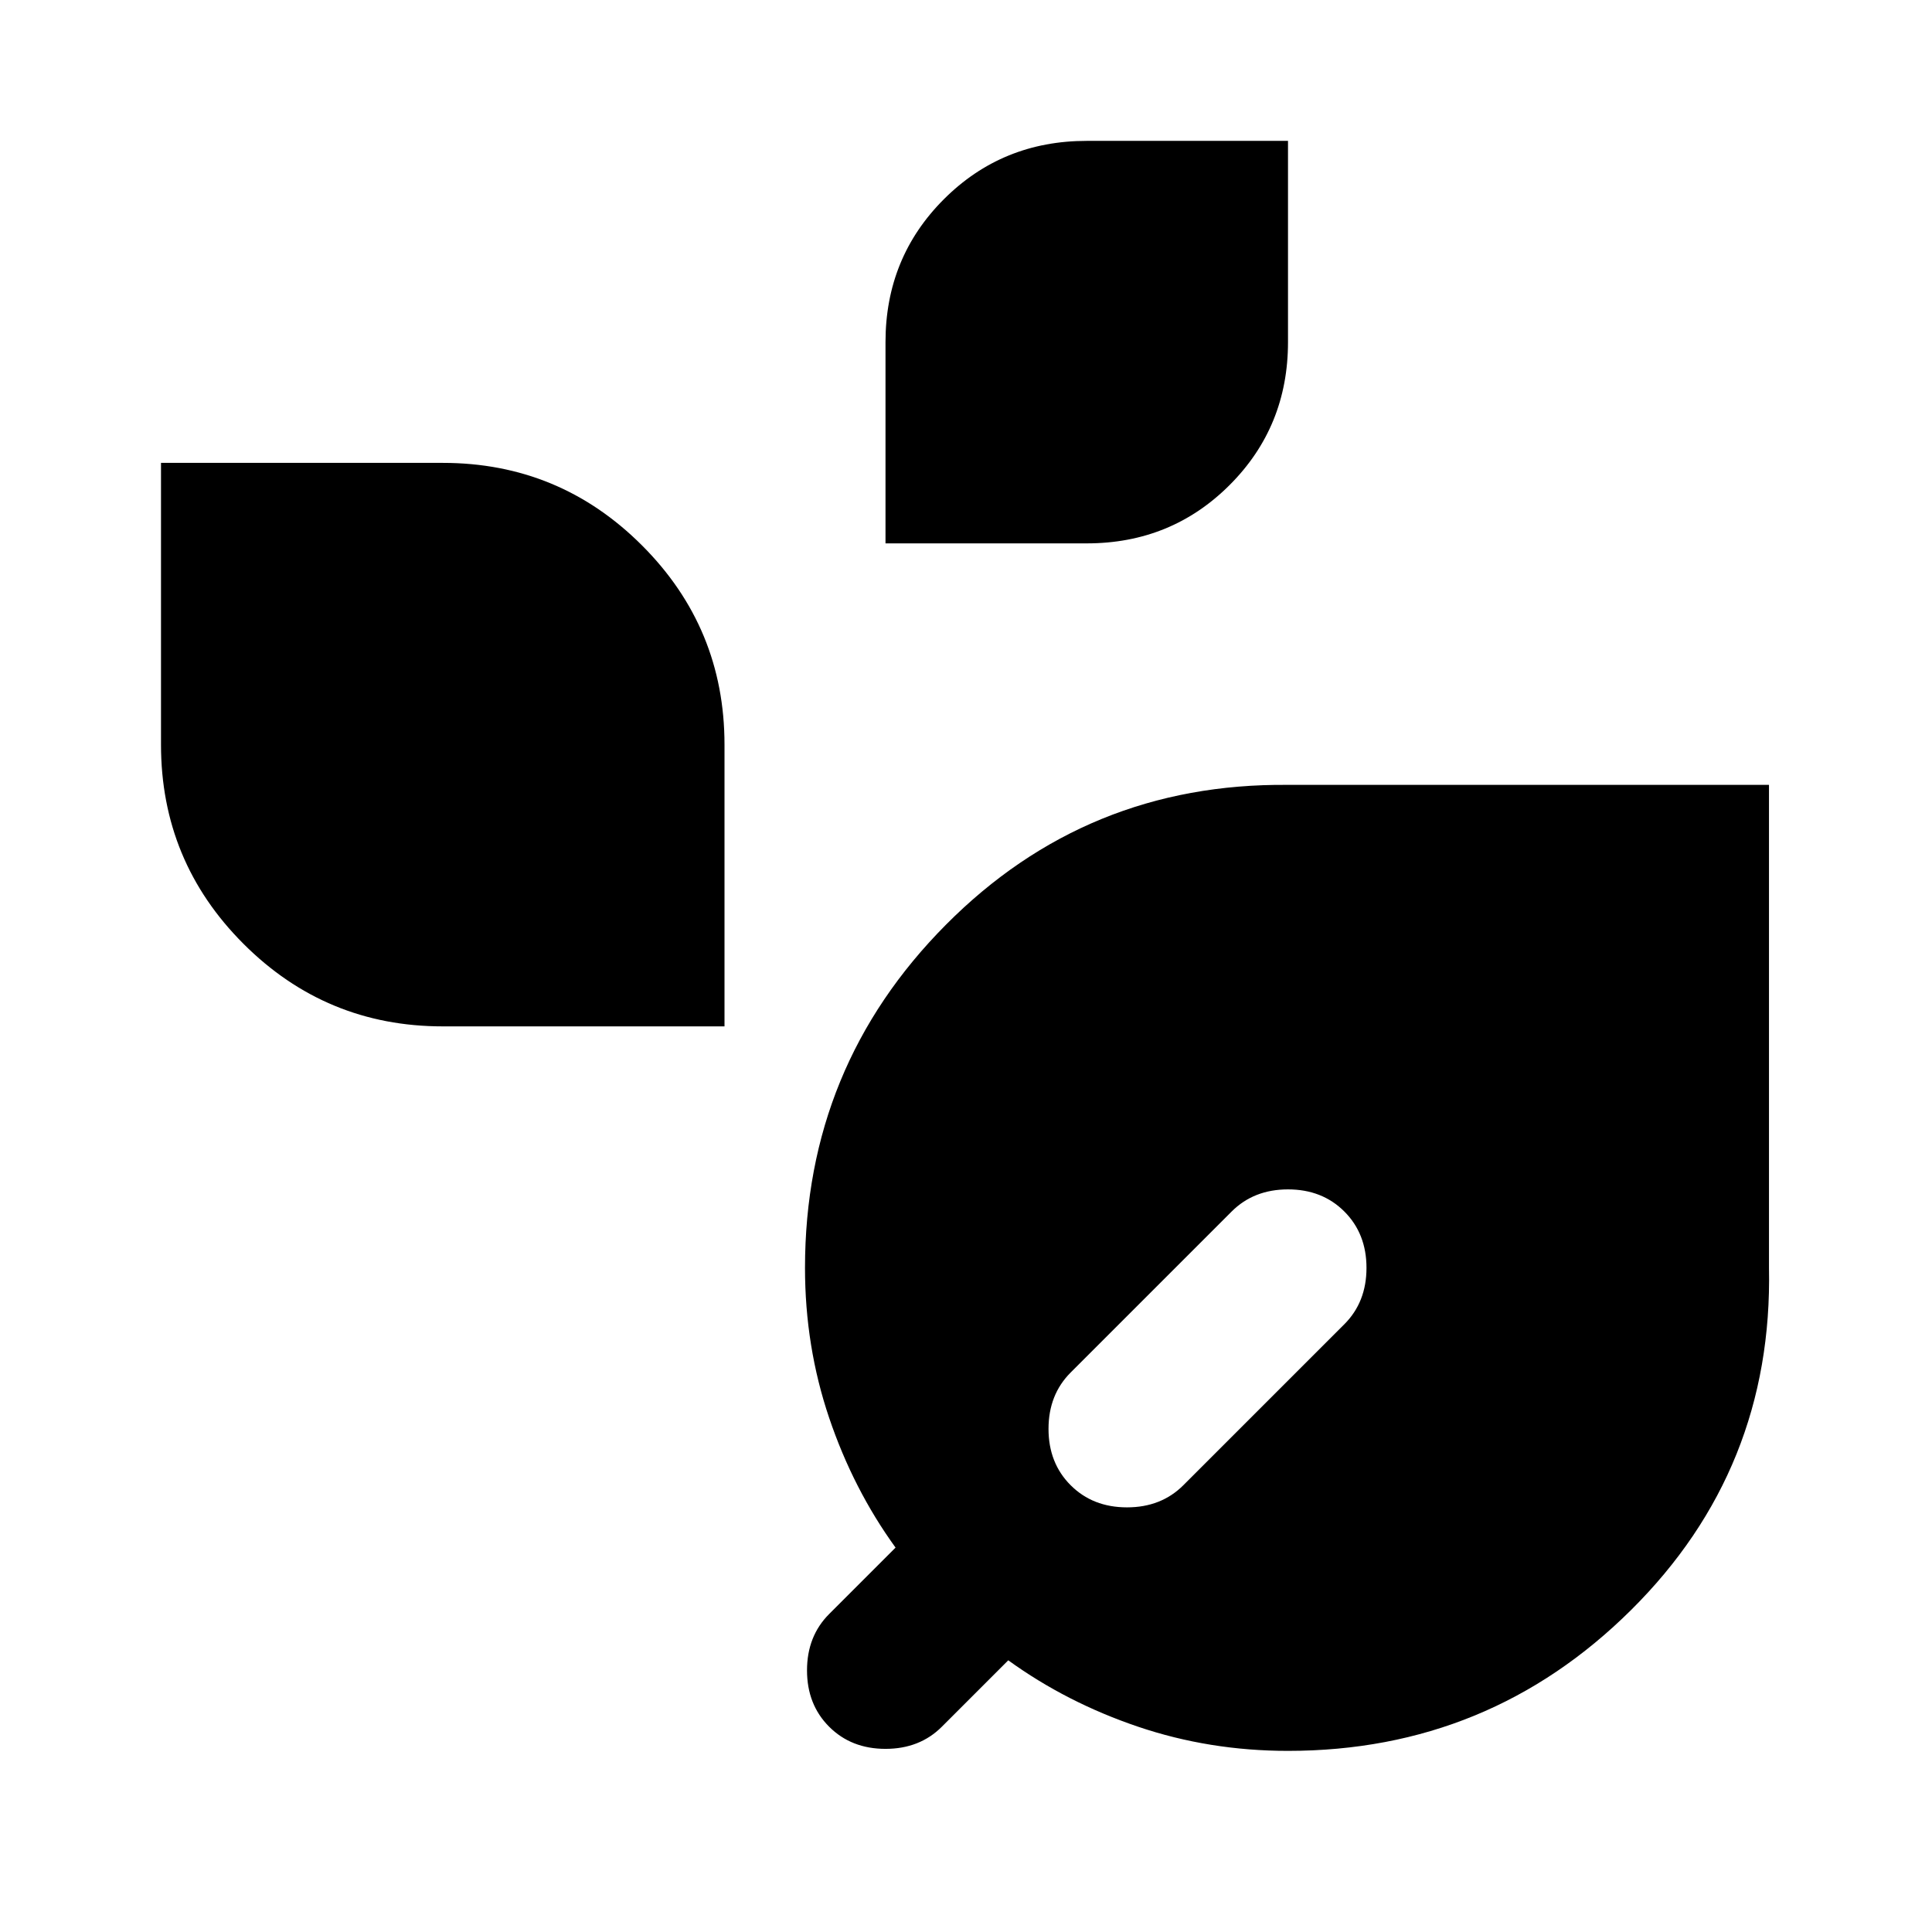 <?xml version="1.0" encoding="utf-8"?>
<!-- Generator: www.svgicons.com -->
<svg xmlns="http://www.w3.org/2000/svg" width="800" height="800" viewBox="0 0 24 24">
<path fill="currentColor" d="M16 21.75q-.975 0-1.862-.3t-1.613-.825l-.825.825q-.275.275-.7.275t-.7-.275t-.275-.7t.275-.7l.825-.825q-.525-.725-.825-1.612T10 15.75q0-2.5 1.75-4.262T16 9.75h5.975v6q.05 2.5-1.713 4.25T16 21.75m-2.7-3.3q.275.275.7.275t.7-.275l2-2q.275-.275.275-.7t-.275-.7t-.7-.275t-.7.275l-2 2q-.275.275-.275.7t.275.7m-7.8-5.7q-1.45 0-2.475-1.025T2 9.25v-3.5h3.5q1.45 0 2.475 1.025T9 9.25v3.5zm5.5-6v-2.5q0-1.05.725-1.775T13.5 1.75H16v2.5q0 1.05-.725 1.775T13.5 6.75z"/>
</svg>
